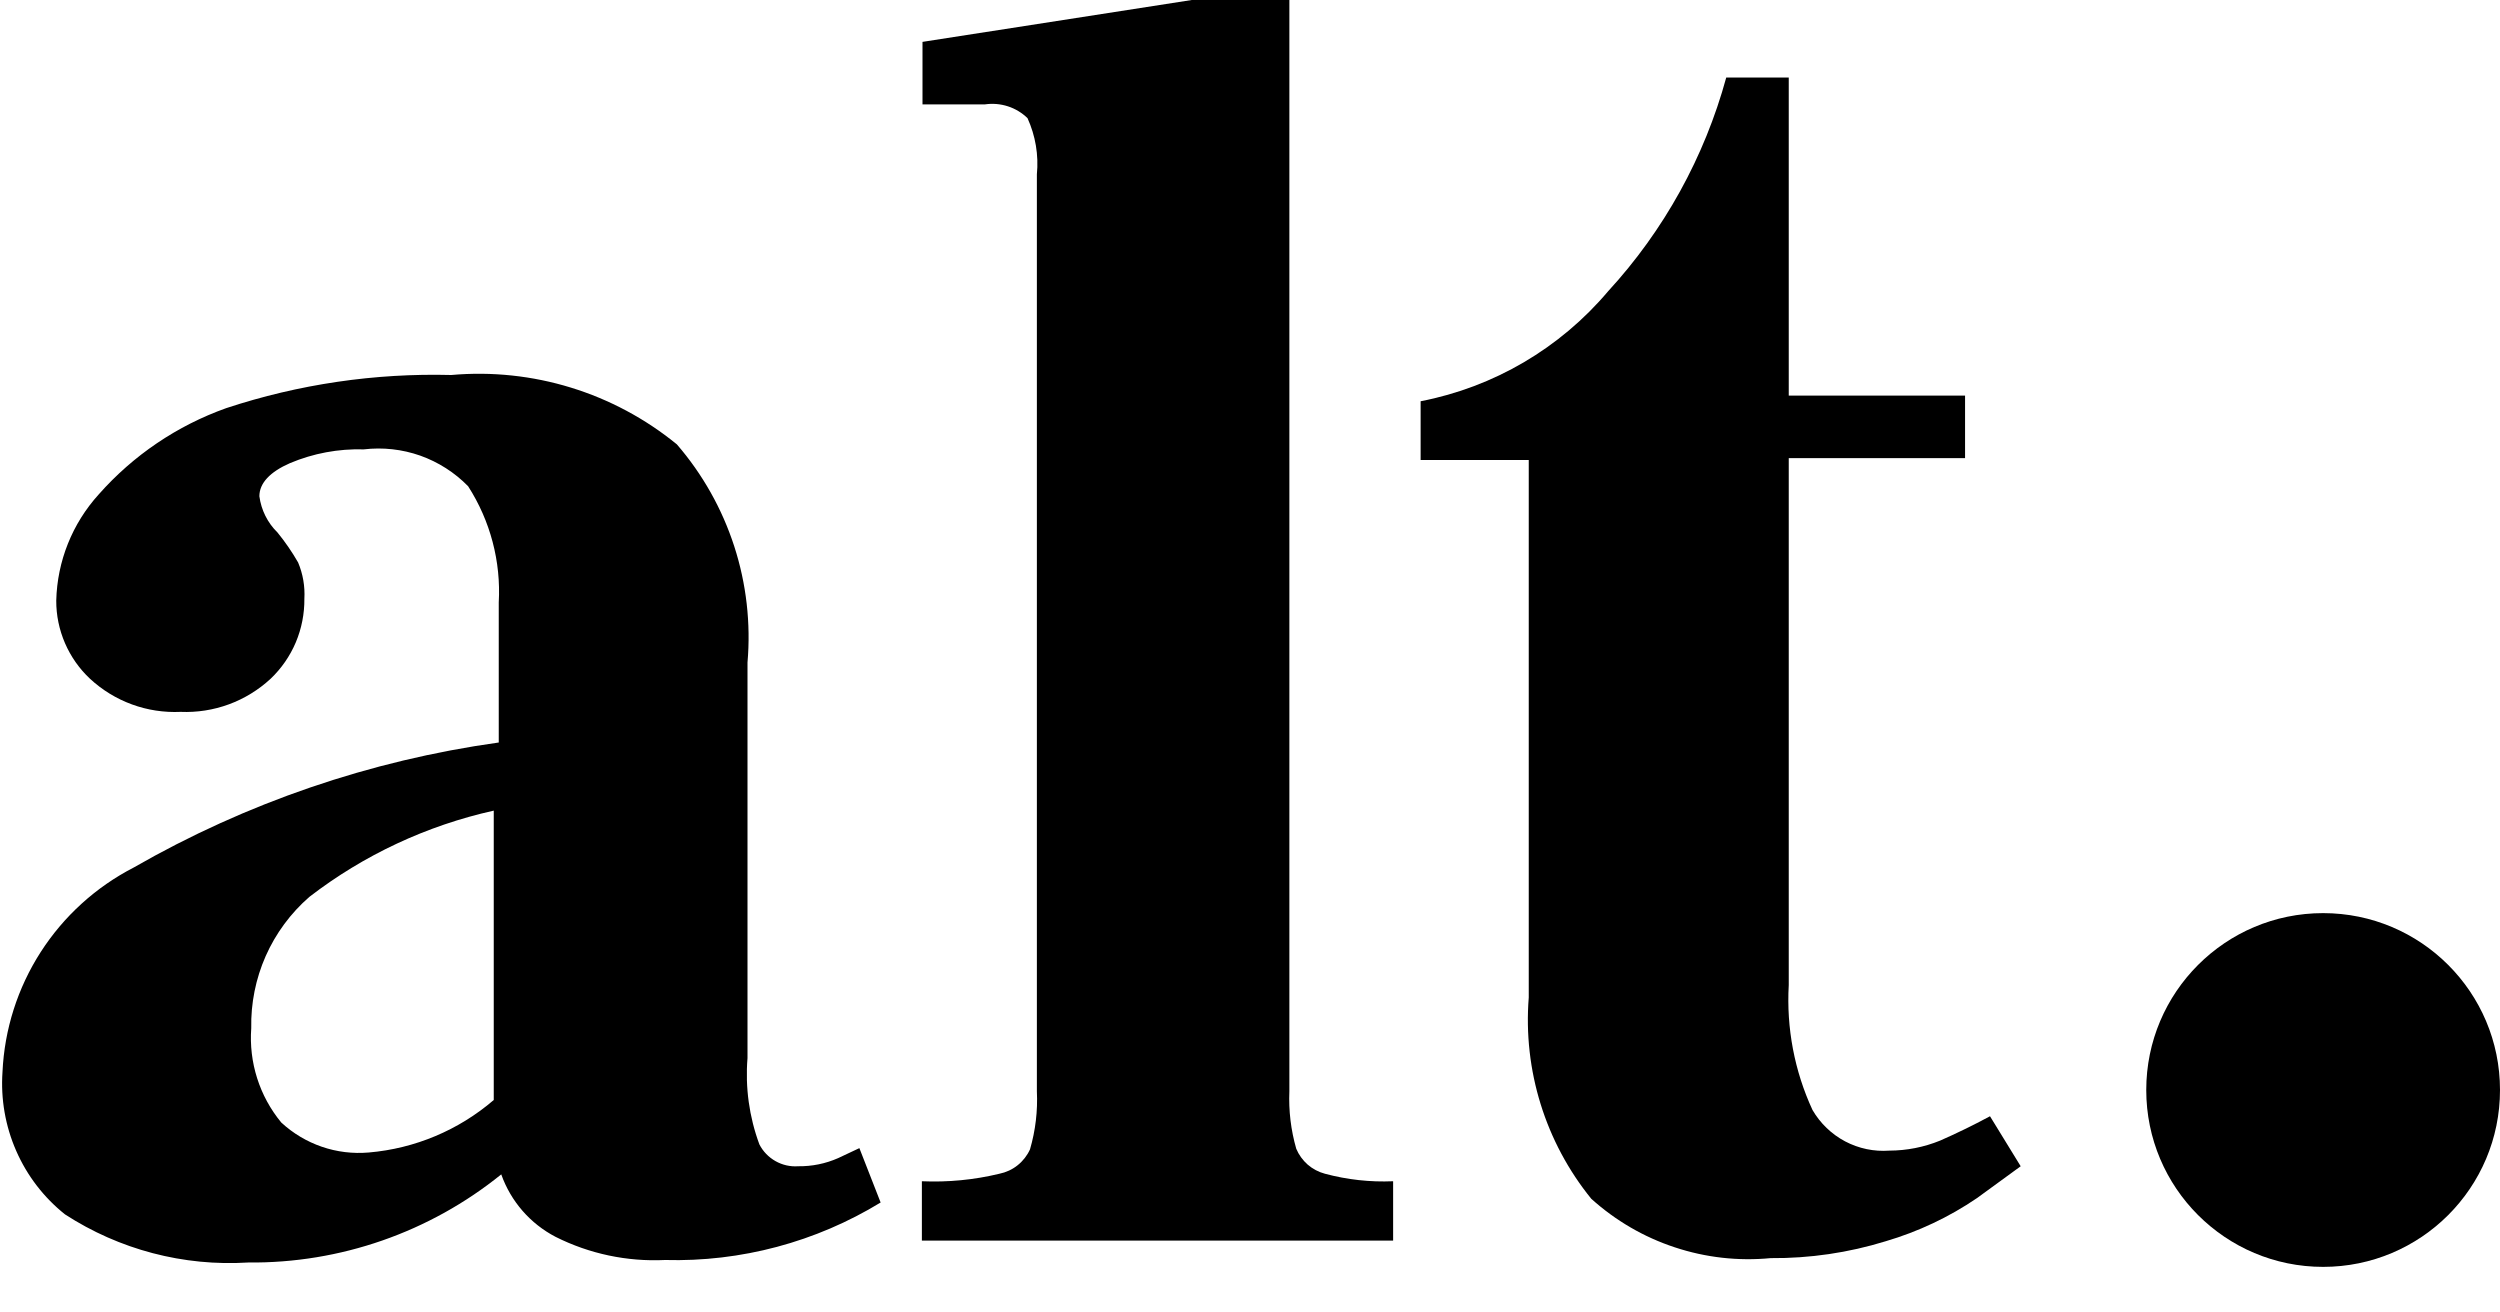 <svg viewBox="0 0 40 21" fill="none" xmlns="http://www.w3.org/2000/svg" role="img"><title>ALT.dk: Danmarks største &amp; bedste livsstilssite - ALT.dk</title><g clip-path="url(#clip0_629_3623)"><path class="alt-dot" d="M37.17 20.27C38.733 20.27 40 19.003 40 17.44C40 15.877 38.733 14.61 37.17 14.61C35.607 14.61 34.34 15.877 34.34 17.44C34.34 19.003 35.607 20.27 37.17 20.27Z" fill="black"/><path d="M14.09 19.24C13.053 19.873 11.854 20.193 10.64 20.16C10.034 20.189 9.432 20.062 8.89 19.79C8.484 19.579 8.173 19.222 8.02 18.79C6.874 19.716 5.443 20.215 3.97 20.2C2.936 20.264 1.909 19.994 1.04 19.43C0.701 19.16 0.433 18.811 0.259 18.413C0.085 18.016 0.01 17.583 0.04 17.15C0.071 16.469 0.282 15.807 0.651 15.233C1.02 14.659 1.533 14.193 2.14 13.88C3.94 12.846 5.923 12.167 7.98 11.88V9.64C8.017 8.984 7.845 8.333 7.49 7.78C7.275 7.56 7.013 7.393 6.724 7.29C6.434 7.188 6.125 7.154 5.82 7.19C5.415 7.178 5.013 7.253 4.64 7.41C4.32 7.55 4.15 7.73 4.15 7.94C4.179 8.16 4.281 8.365 4.44 8.52C4.563 8.671 4.673 8.831 4.77 9C4.847 9.184 4.881 9.382 4.87 9.58C4.872 9.819 4.826 10.056 4.733 10.277C4.64 10.497 4.503 10.695 4.33 10.86C4.136 11.039 3.91 11.178 3.663 11.269C3.415 11.36 3.153 11.401 2.89 11.39C2.625 11.402 2.36 11.362 2.112 11.271C1.863 11.18 1.634 11.04 1.44 10.86C1.269 10.7 1.133 10.506 1.04 10.291C0.947 10.076 0.899 9.844 0.9 9.61C0.915 8.98 1.156 8.377 1.58 7.91C2.132 7.285 2.834 6.81 3.62 6.53C4.78 6.147 5.998 5.968 7.22 6C8.522 5.884 9.818 6.283 10.83 7.11C11.242 7.587 11.554 8.142 11.748 8.741C11.942 9.34 12.014 9.973 11.96 10.6V16.93C11.922 17.399 11.987 17.87 12.15 18.31C12.208 18.423 12.297 18.515 12.408 18.578C12.518 18.64 12.643 18.669 12.77 18.66C12.99 18.663 13.208 18.619 13.41 18.53L13.75 18.37L14.09 19.24ZM4.5 17.96C4.687 18.133 4.908 18.265 5.149 18.348C5.39 18.431 5.646 18.462 5.9 18.44C6.638 18.377 7.338 18.083 7.9 17.6V12.97C6.827 13.209 5.82 13.68 4.95 14.35C4.65 14.611 4.412 14.934 4.251 15.297C4.091 15.66 4.012 16.053 4.02 16.45C3.98 16.997 4.151 17.537 4.5 17.96Z" fill="black"/><path d="M14.75 18.9C15.167 18.918 15.584 18.878 15.99 18.78C16.097 18.758 16.197 18.712 16.282 18.644C16.367 18.576 16.435 18.489 16.48 18.39C16.568 18.088 16.605 17.774 16.59 17.46V2.79C16.62 2.482 16.568 2.172 16.44 1.89C16.351 1.804 16.244 1.739 16.126 1.701C16.008 1.663 15.883 1.652 15.76 1.67H14.76V0.67L19.39 -0.05H20.63V17.46C20.617 17.771 20.654 18.081 20.74 18.38C20.781 18.478 20.844 18.564 20.923 18.634C21.003 18.703 21.098 18.753 21.2 18.78C21.555 18.875 21.923 18.916 22.29 18.9V19.85H14.75V18.9Z" fill="black"/><path d="M25.46 19.18C24.726 18.275 24.368 17.122 24.46 15.96V7.36H22.73V6.42C23.902 6.193 24.96 5.572 25.73 4.66C26.624 3.687 27.272 2.514 27.62 1.24H28.62V6.33H31.441V7.33H28.62V15.76C28.581 16.448 28.711 17.135 29 17.76C29.124 17.973 29.305 18.147 29.522 18.262C29.74 18.377 29.985 18.428 30.23 18.41C30.508 18.409 30.783 18.355 31.041 18.25C31.291 18.14 31.561 18.01 31.84 17.86L32.331 18.66L31.631 19.17C31.183 19.475 30.69 19.707 30.171 19.86C29.575 20.044 28.954 20.135 28.331 20.13C27.812 20.18 27.29 20.121 26.796 19.957C26.301 19.794 25.847 19.529 25.46 19.18Z" fill="black"/></g><defs><clipPath id="clip0_629_3623"><rect width="40" height="20.27" fill="white"/></clipPath></defs></svg>